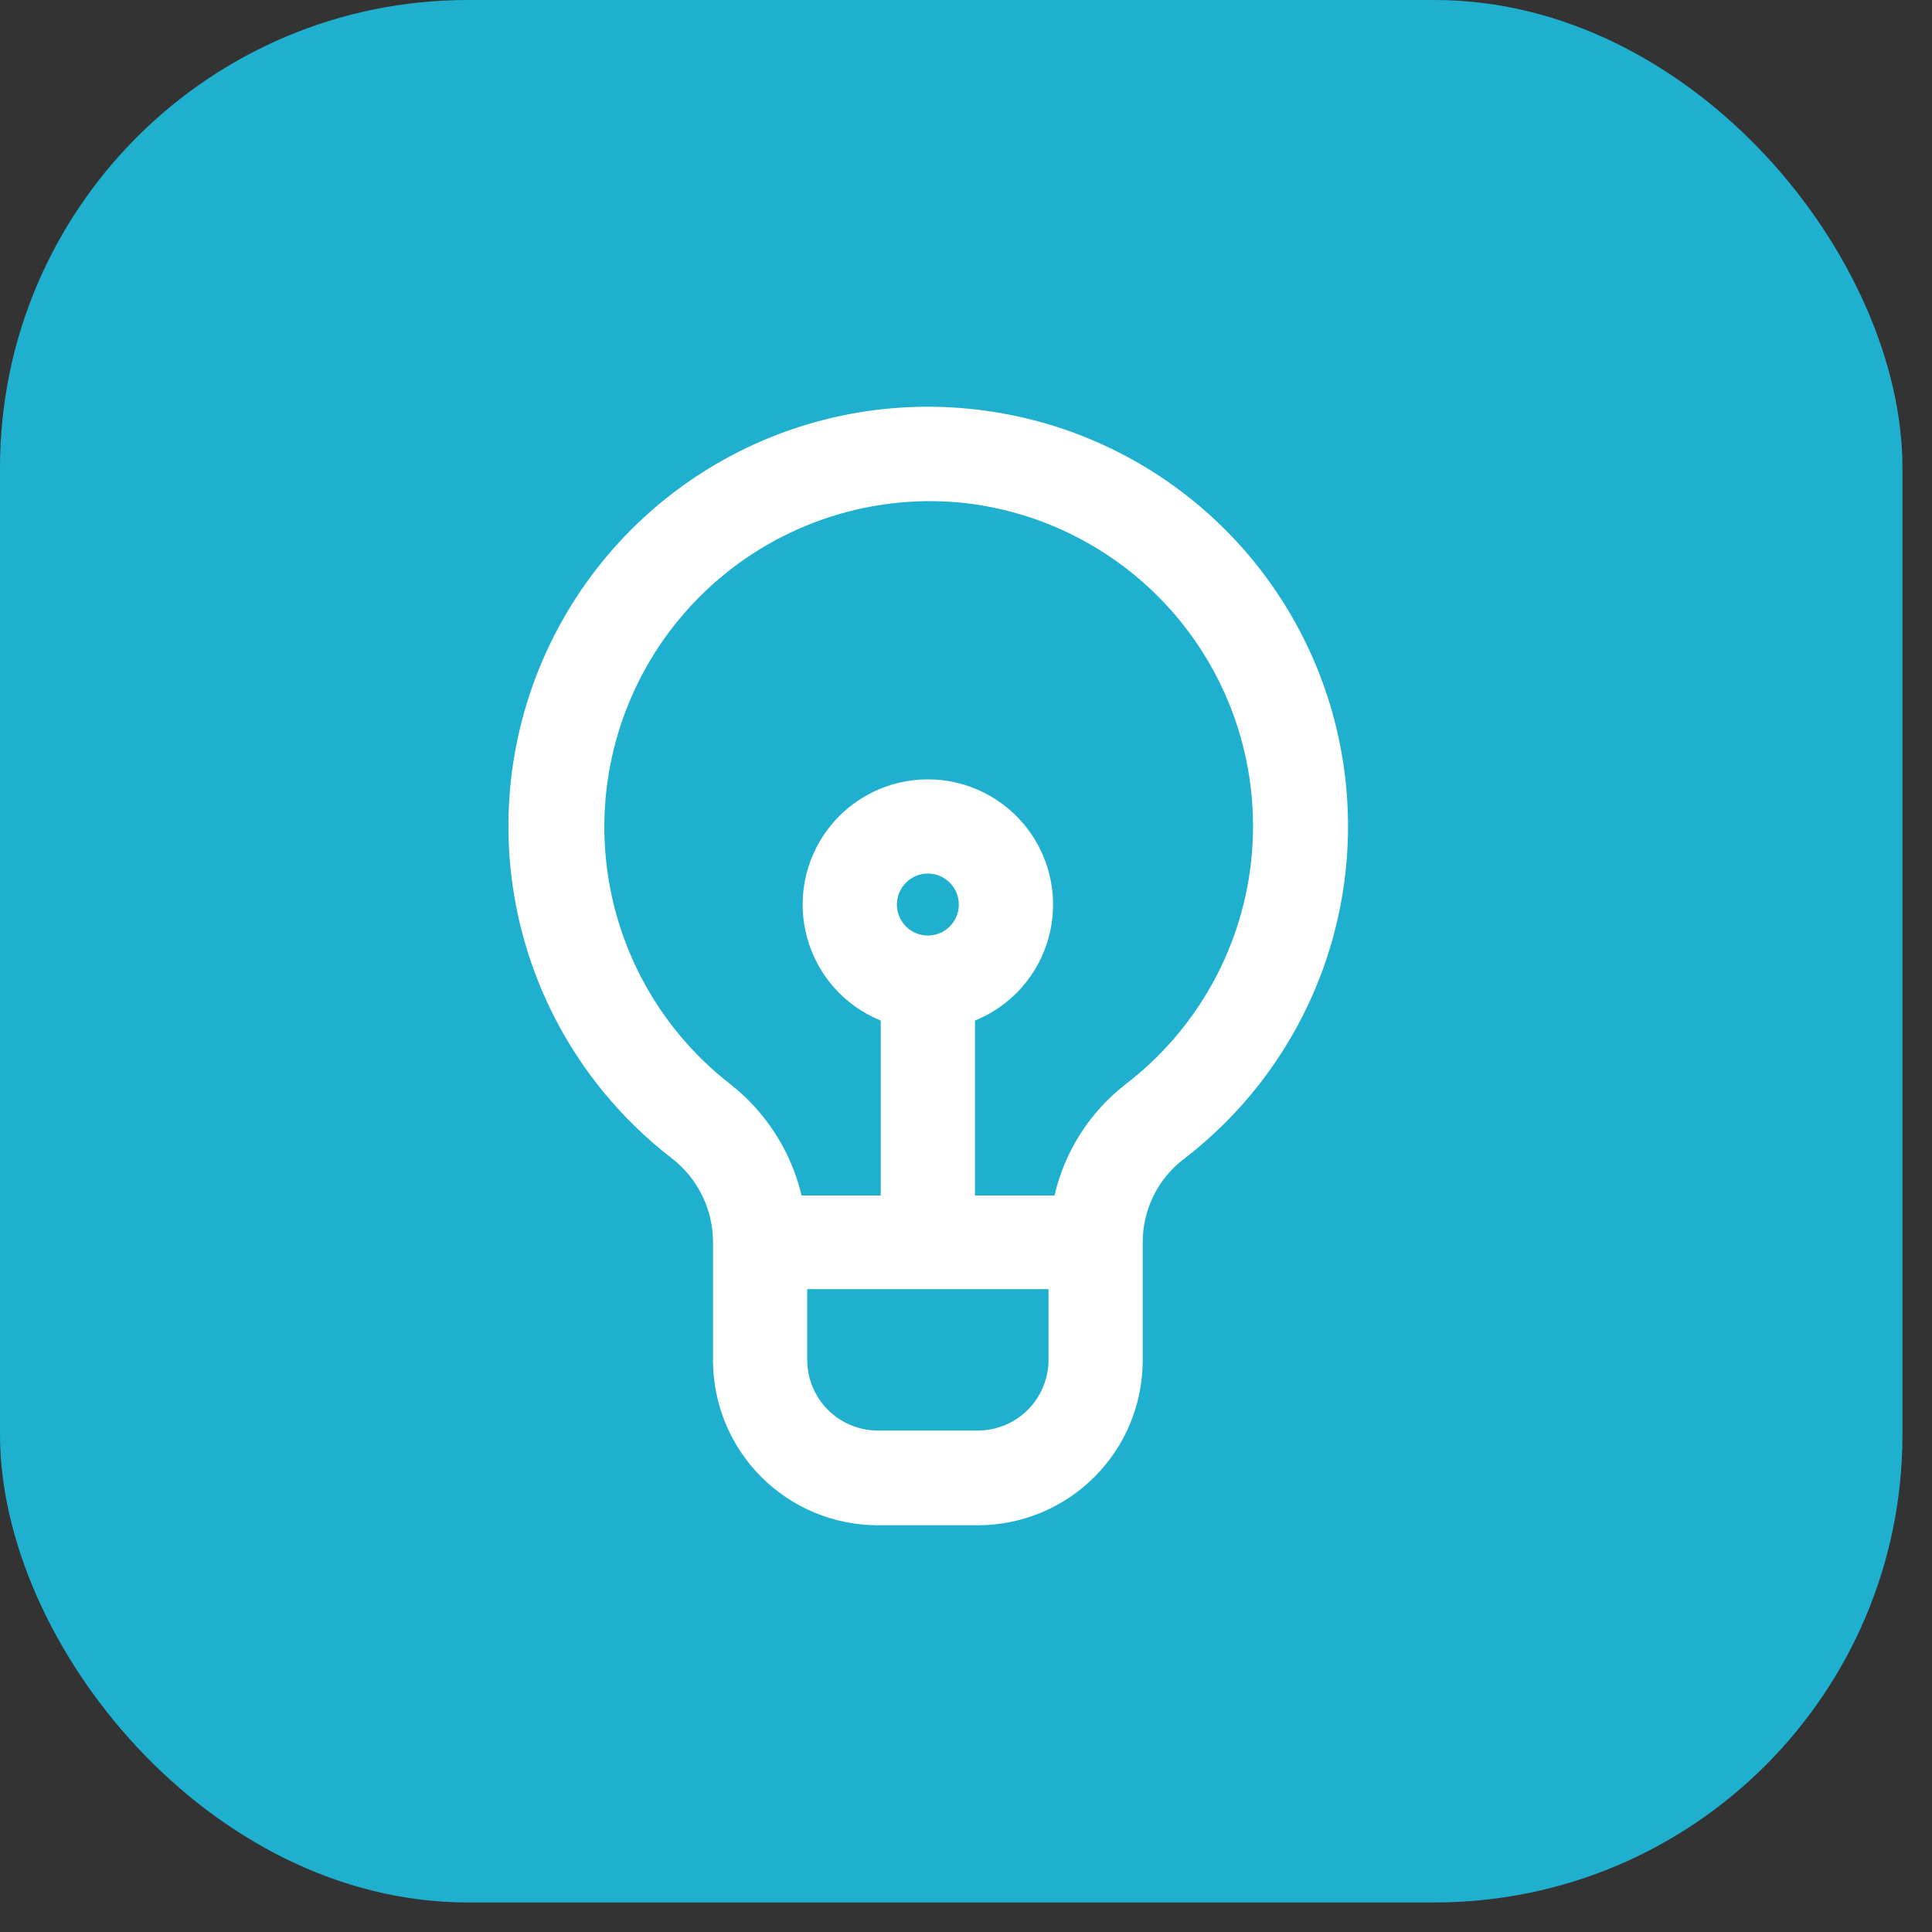 <svg width="38" height="38" viewBox="0 0 38 38" fill="none" xmlns="http://www.w3.org/2000/svg">
<rect x="0" y="0" width="38" height="38" fill="#333333" stroke="none"/>
<rect width="37.419" height="37.419" rx="9.201" fill="#1FB0D0"/>
<path d="M19.049 8.039C17.267 7.865 15.476 8.276 13.947 9.21C12.419 10.144 11.236 11.551 10.578 13.216C9.919 14.882 9.821 16.717 10.297 18.444C10.774 20.17 11.8 21.695 13.22 22.787C13.729 23.183 14.026 23.794 14.024 24.439V26.756C14.024 27.616 14.365 28.441 14.974 29.05C15.582 29.658 16.407 30 17.268 30H19.232H19.232C20.093 30 20.918 29.658 21.526 29.05C22.134 28.442 22.476 27.616 22.476 26.756V24.439C22.473 23.807 22.761 23.209 23.257 22.817C24.578 21.813 25.566 20.433 26.091 18.859C26.616 17.284 26.653 15.588 26.199 13.992C25.744 12.395 24.819 10.973 23.543 9.911C22.268 8.849 20.701 8.197 19.049 8.039L19.049 8.039ZM19.232 28.137L17.268 28.137C16.899 28.137 16.545 27.99 16.284 27.73C16.024 27.469 15.877 27.115 15.877 26.747V25.356H20.623V26.747C20.623 27.115 20.476 27.469 20.215 27.73C19.955 27.99 19.601 28.137 19.232 28.137L19.232 28.137ZM18.25 18.401C18.088 18.401 17.933 18.336 17.819 18.222C17.704 18.108 17.64 17.952 17.641 17.79C17.641 17.629 17.705 17.474 17.82 17.36C17.934 17.245 18.09 17.181 18.252 17.182C18.413 17.182 18.568 17.247 18.682 17.362C18.796 17.477 18.86 17.632 18.859 17.794C18.859 17.955 18.794 18.109 18.68 18.223C18.566 18.337 18.411 18.401 18.25 18.401L18.25 18.401ZM22.131 21.332C21.431 21.878 20.94 22.649 20.741 23.514H19.177V20.073C19.888 19.785 20.424 19.181 20.626 18.44C20.828 17.7 20.673 16.907 20.207 16.297C19.741 15.687 19.018 15.329 18.25 15.329C17.482 15.329 16.758 15.687 16.292 16.297C15.826 16.907 15.672 17.699 15.874 18.44C16.076 19.181 16.612 19.785 17.323 20.073V23.514H15.766C15.559 22.641 15.059 21.864 14.35 21.313C12.886 20.17 11.991 18.448 11.895 16.594C11.8 14.739 12.514 12.934 13.852 11.647C15.19 10.36 17.021 9.716 18.871 9.883C20.585 10.05 22.16 10.902 23.239 12.246C24.317 13.59 24.807 15.312 24.599 17.023C24.39 18.733 23.5 20.287 22.131 21.332L22.131 21.332Z" fill="white"/>
</svg>
